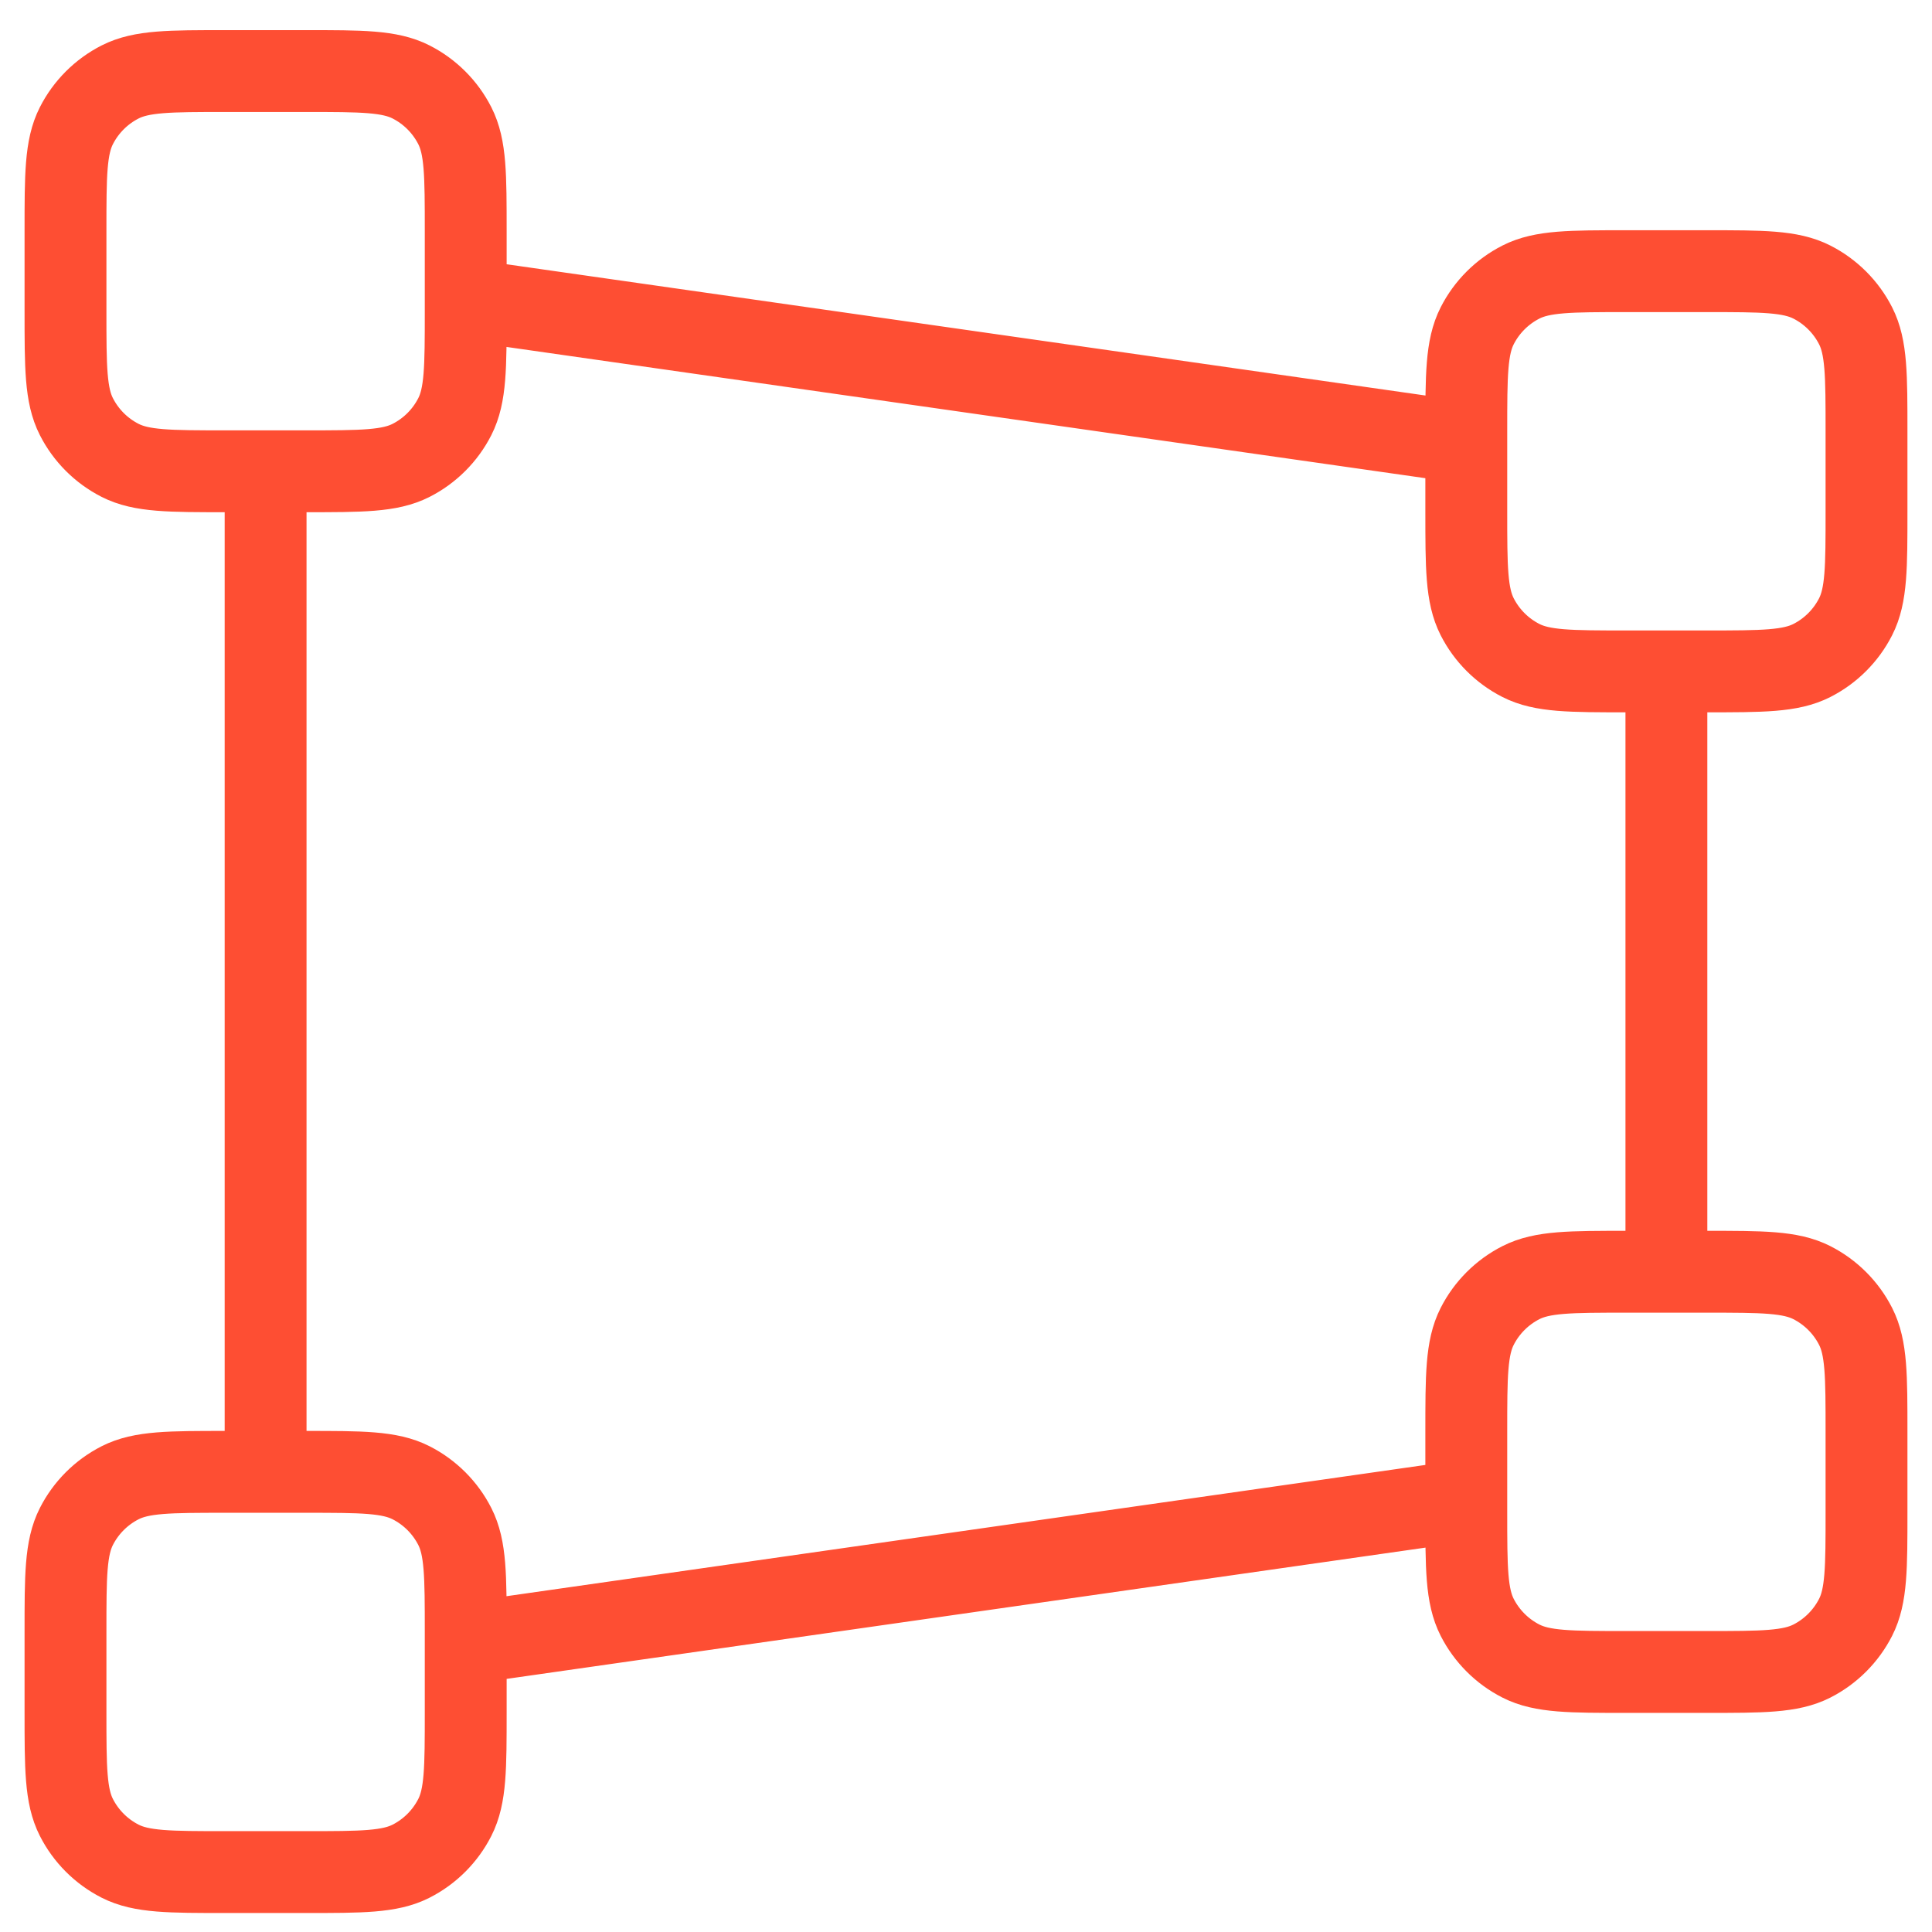 <svg width="59" height="59" viewBox="0 0 59 59" fill="none" xmlns="http://www.w3.org/2000/svg">
<path d="M50.889 20.503V38.837M8.111 14.392V44.948M44.778 13.519L14.222 9.154M44.778 45.821L14.222 50.186M6.889 14.392H9.333C11.045 14.392 11.9 14.392 12.554 14.059C13.129 13.766 13.596 13.299 13.889 12.724C14.222 12.07 14.222 11.214 14.222 9.503V7.059C14.222 5.348 14.222 4.492 13.889 3.838C13.596 3.263 13.129 2.796 12.554 2.503C11.9 2.17 11.045 2.17 9.333 2.17H6.889C5.178 2.17 4.322 2.17 3.668 2.503C3.093 2.796 2.626 3.263 2.333 3.838C2 4.492 2 5.348 2 7.059V9.503C2 11.214 2 12.07 2.333 12.724C2.626 13.299 3.093 13.766 3.668 14.059C4.322 14.392 5.178 14.392 6.889 14.392ZM6.889 57.17H9.333C11.045 57.17 11.9 57.17 12.554 56.837C13.129 56.544 13.596 56.077 13.889 55.502C14.222 54.848 14.222 53.992 14.222 52.281V49.837C14.222 48.125 14.222 47.27 13.889 46.616C13.596 46.041 13.129 45.574 12.554 45.281C11.9 44.948 11.045 44.948 9.333 44.948H6.889C5.178 44.948 4.322 44.948 3.668 45.281C3.093 45.574 2.626 46.041 2.333 46.616C2 47.27 2 48.125 2 49.837V52.281C2 53.992 2 54.848 2.333 55.502C2.626 56.077 3.093 56.544 3.668 56.837C4.322 57.17 5.178 57.17 6.889 57.17ZM49.667 20.503H52.111C53.822 20.503 54.678 20.503 55.332 20.17C55.907 19.877 56.374 19.41 56.667 18.835C57 18.181 57 17.326 57 15.614V13.17C57 11.459 57 10.603 56.667 9.949C56.374 9.374 55.907 8.907 55.332 8.614C54.678 8.281 53.822 8.281 52.111 8.281H49.667C47.955 8.281 47.1 8.281 46.446 8.614C45.871 8.907 45.404 9.374 45.111 9.949C44.778 10.603 44.778 11.459 44.778 13.17V15.614C44.778 17.326 44.778 18.181 45.111 18.835C45.404 19.41 45.871 19.877 46.446 20.17C47.1 20.503 47.955 20.503 49.667 20.503ZM49.667 51.059H52.111C53.822 51.059 54.678 51.059 55.332 50.726C55.907 50.433 56.374 49.965 56.667 49.391C57 48.737 57 47.881 57 46.17V43.725C57 42.014 57 41.159 56.667 40.505C56.374 39.93 55.907 39.463 55.332 39.17C54.678 38.837 53.822 38.837 52.111 38.837H49.667C47.955 38.837 47.1 38.837 46.446 39.17C45.871 39.463 45.404 39.93 45.111 40.505C44.778 41.159 44.778 42.014 44.778 43.725V46.17C44.778 47.881 44.778 48.737 45.111 49.391C45.404 49.965 45.871 50.433 46.446 50.726C47.1 51.059 47.955 51.059 49.667 51.059Z" stroke="#FE4E33" stroke-width="2.5" stroke-linecap="round" stroke-linejoin="round"/>
</svg>
